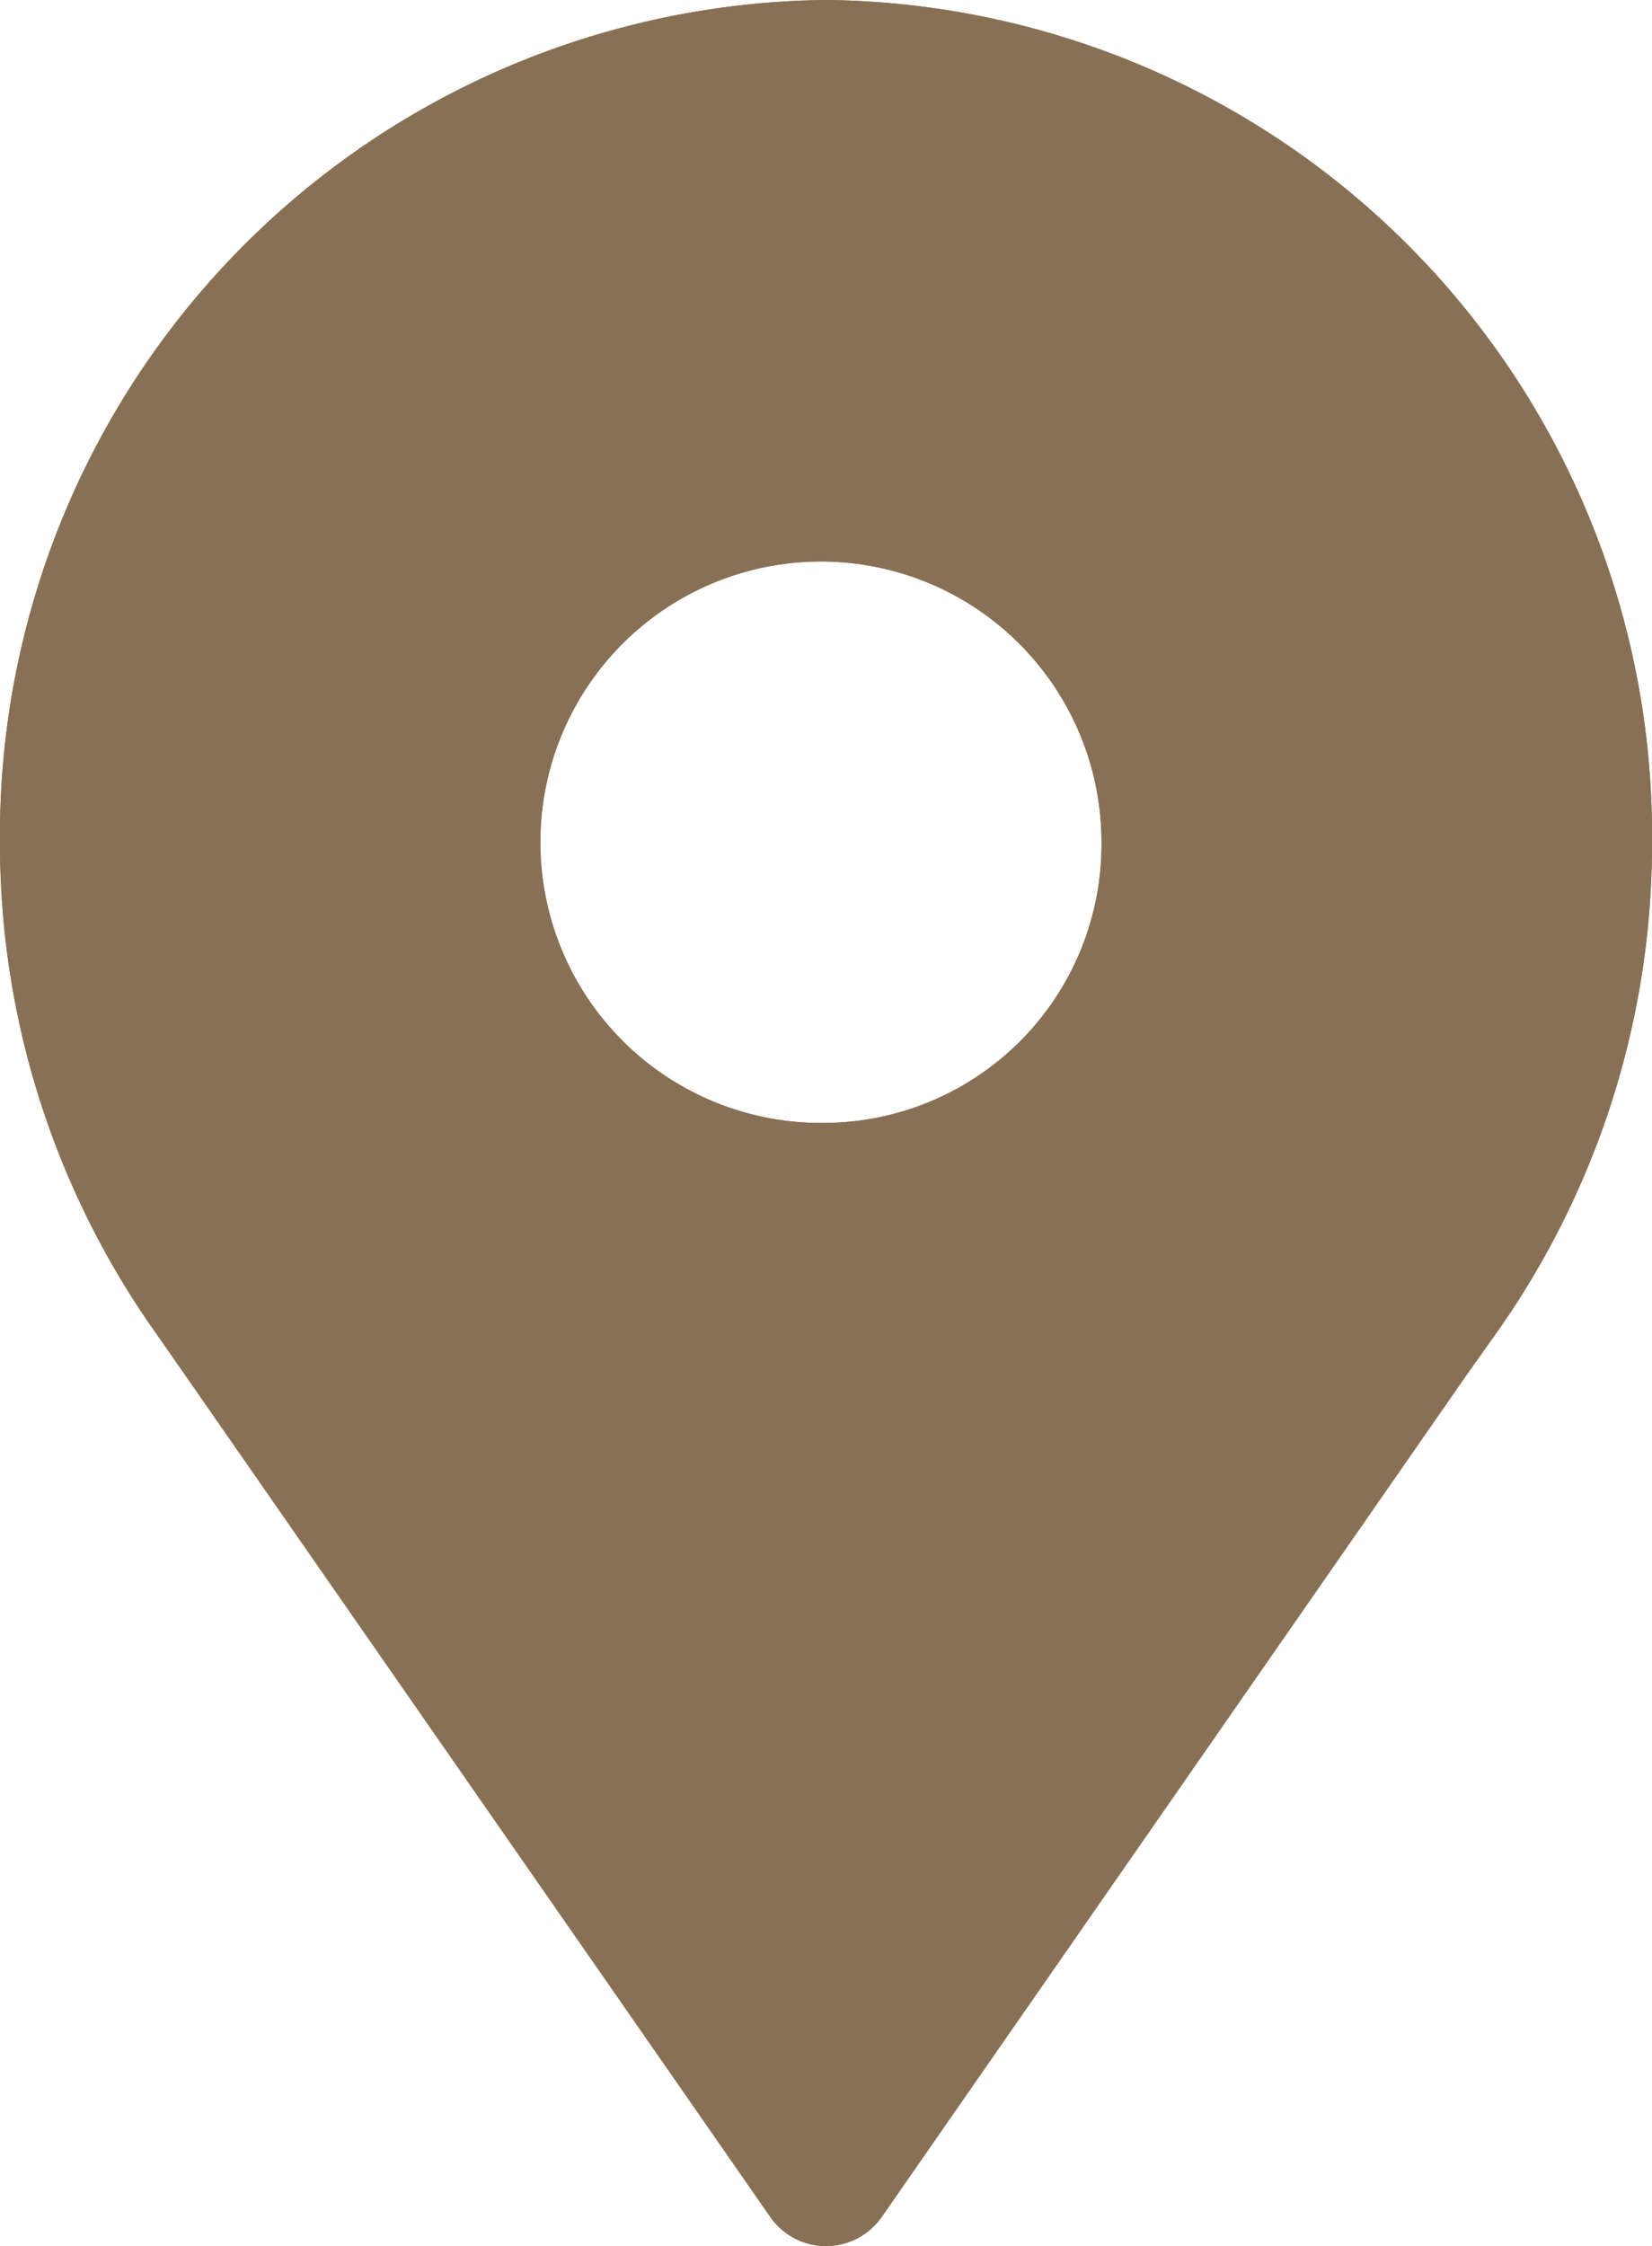 <svg data-name="Group 674" xmlns="http://www.w3.org/2000/svg" width="14.455" height="19.642"><g data-name="Group 532"><path data-name="Path 47381" d="M7.228 0A7.305 7.305 0 0 0 0 7.365a7.4 7.4 0 0 0 1.365 4.294l.189.271 5.192 7.466a.594.594 0 0 0 .963 0l5.127-7.377.253-.356a7.406 7.406 0 0 0 1.366-4.3A7.305 7.305 0 0 0 7.228 0zm0 9.82a2.455 2.455 0 1 1 2.41-2.455 2.435 2.435 0 0 1-2.41 2.455z" fill="#887054"/></g><g data-name="Group 533"><path data-name="Path 47382" d="M7.228 0A7.305 7.305 0 0 0 0 7.365a7.4 7.4 0 0 0 1.365 4.294l.189.271 5.192 7.466a.594.594 0 0 0 .963 0l5.127-7.377.253-.356a7.406 7.406 0 0 0 1.366-4.3A7.305 7.305 0 0 0 7.228 0zm0 9.82a2.455 2.455 0 1 1 2.41-2.455 2.435 2.435 0 0 1-2.41 2.455z" fill="#887054"/></g></svg>